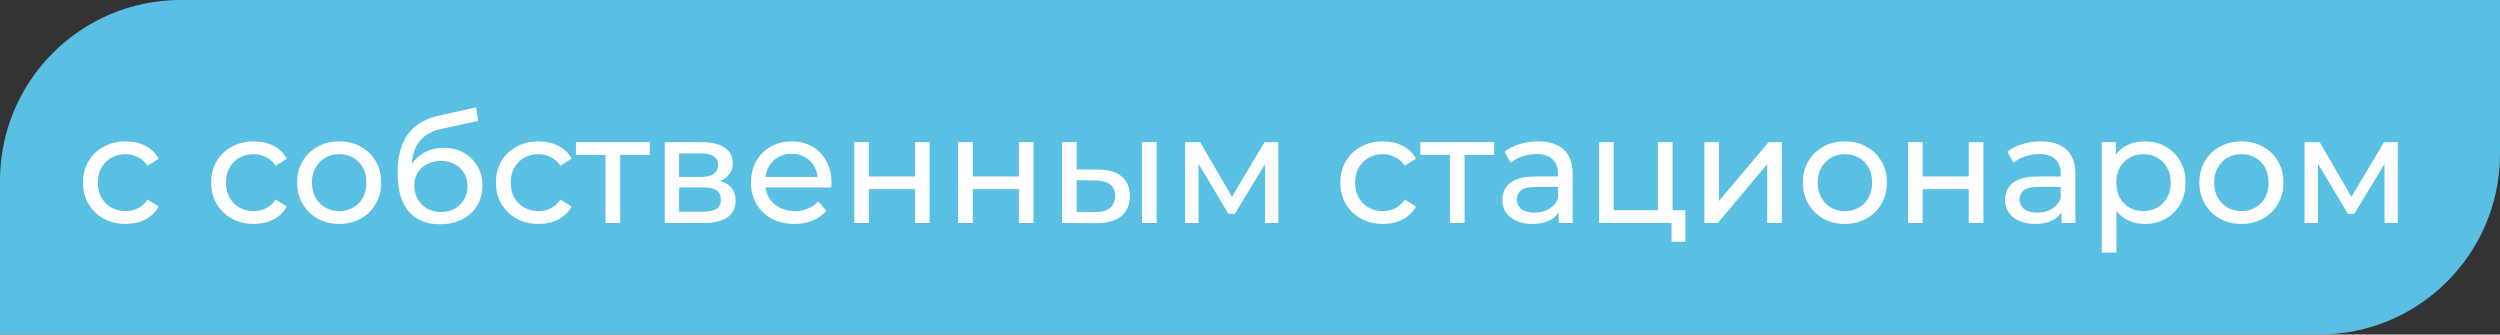 <?xml version="1.0" encoding="UTF-8"?> <svg xmlns="http://www.w3.org/2000/svg" width="426" height="57" viewBox="0 0 426 57" fill="none"><rect x="0" y="0" width="426" height="57" fill="#333333" stroke="none"/><path d="M0 30.79C0 13.785 13.785 0 30.79 0H426V26.21C426 43.215 412.215 57 395.21 57H0V30.79Z" fill="#59C0E4"></path><path d="M21.424 38.156C20.02 38.156 18.763 37.853 17.654 37.246C16.562 36.639 15.704 35.807 15.08 34.75C14.456 33.693 14.144 32.479 14.144 31.11C14.144 29.741 14.456 28.527 15.08 27.47C15.704 26.413 16.562 25.589 17.654 25C18.763 24.393 20.02 24.09 21.424 24.09C22.672 24.09 23.781 24.341 24.752 24.844C25.74 25.329 26.503 26.057 27.04 27.028L25.142 28.25C24.691 27.574 24.137 27.08 23.478 26.768C22.837 26.439 22.143 26.274 21.398 26.274C20.497 26.274 19.691 26.473 18.98 26.872C18.269 27.271 17.706 27.834 17.29 28.562C16.874 29.273 16.666 30.122 16.666 31.11C16.666 32.098 16.874 32.956 17.29 33.684C17.706 34.412 18.269 34.975 18.98 35.374C19.691 35.773 20.497 35.972 21.398 35.972C22.143 35.972 22.837 35.816 23.478 35.504C24.137 35.175 24.691 34.672 25.142 33.996L27.04 35.192C26.503 36.145 25.74 36.882 24.752 37.402C23.781 37.905 22.672 38.156 21.424 38.156ZM43.26 38.156C41.856 38.156 40.599 37.853 39.49 37.246C38.398 36.639 37.54 35.807 36.916 34.75C36.292 33.693 35.98 32.479 35.98 31.11C35.98 29.741 36.292 28.527 36.916 27.47C37.54 26.413 38.398 25.589 39.49 25C40.599 24.393 41.856 24.09 43.26 24.09C44.508 24.09 45.617 24.341 46.588 24.844C47.576 25.329 48.339 26.057 48.876 27.028L46.978 28.25C46.527 27.574 45.973 27.08 45.314 26.768C44.673 26.439 43.979 26.274 43.234 26.274C42.333 26.274 41.527 26.473 40.816 26.872C40.105 27.271 39.542 27.834 39.126 28.562C38.71 29.273 38.502 30.122 38.502 31.11C38.502 32.098 38.71 32.956 39.126 33.684C39.542 34.412 40.105 34.975 40.816 35.374C41.527 35.773 42.333 35.972 43.234 35.972C43.979 35.972 44.673 35.816 45.314 35.504C45.973 35.175 46.527 34.672 46.978 33.996L48.876 35.192C48.339 36.145 47.576 36.882 46.588 37.402C45.617 37.905 44.508 38.156 43.26 38.156ZM57.806 38.156C56.42 38.156 55.189 37.853 54.114 37.246C53.04 36.639 52.19 35.807 51.566 34.75C50.942 33.675 50.63 32.462 50.63 31.11C50.63 29.741 50.942 28.527 51.566 27.47C52.19 26.413 53.04 25.589 54.114 25C55.189 24.393 56.42 24.09 57.806 24.09C59.176 24.09 60.398 24.393 61.472 25C62.564 25.589 63.414 26.413 64.02 27.47C64.644 28.51 64.956 29.723 64.956 31.11C64.956 32.479 64.644 33.693 64.02 34.75C63.414 35.807 62.564 36.639 61.472 37.246C60.398 37.853 59.176 38.156 57.806 38.156ZM57.806 35.972C58.69 35.972 59.479 35.773 60.172 35.374C60.883 34.975 61.438 34.412 61.836 33.684C62.235 32.939 62.434 32.081 62.434 31.11C62.434 30.122 62.235 29.273 61.836 28.562C61.438 27.834 60.883 27.271 60.172 26.872C59.479 26.473 58.69 26.274 57.806 26.274C56.922 26.274 56.134 26.473 55.44 26.872C54.747 27.271 54.192 27.834 53.776 28.562C53.36 29.273 53.152 30.122 53.152 31.11C53.152 32.081 53.36 32.939 53.776 33.684C54.192 34.412 54.747 34.975 55.44 35.374C56.134 35.773 56.922 35.972 57.806 35.972ZM74.931 38.208C73.787 38.208 72.773 38.026 71.889 37.662C71.022 37.298 70.277 36.761 69.653 36.05C69.029 35.322 68.552 34.412 68.223 33.32C67.911 32.211 67.755 30.911 67.755 29.42C67.755 28.241 67.859 27.184 68.067 26.248C68.275 25.312 68.569 24.48 68.951 23.752C69.349 23.024 69.835 22.391 70.407 21.854C70.996 21.317 71.655 20.875 72.383 20.528C73.128 20.164 73.943 19.887 74.827 19.696L81.119 18.292L81.483 20.606L75.685 21.854C75.338 21.923 74.922 22.027 74.437 22.166C73.951 22.305 73.457 22.521 72.955 22.816C72.452 23.093 71.984 23.483 71.551 23.986C71.117 24.489 70.771 25.147 70.511 25.962C70.251 26.759 70.121 27.747 70.121 28.926C70.121 29.255 70.129 29.507 70.147 29.68C70.164 29.853 70.181 30.027 70.199 30.2C70.233 30.373 70.259 30.633 70.277 30.98L69.237 29.914C69.514 28.961 69.956 28.129 70.563 27.418C71.169 26.707 71.897 26.161 72.747 25.78C73.613 25.381 74.558 25.182 75.581 25.182C76.863 25.182 77.999 25.459 78.987 26.014C79.992 26.569 80.781 27.331 81.353 28.302C81.925 29.273 82.211 30.382 82.211 31.63C82.211 32.895 81.907 34.031 81.301 35.036C80.711 36.024 79.871 36.804 78.779 37.376C77.687 37.931 76.404 38.208 74.931 38.208ZM75.165 36.128C76.049 36.128 76.829 35.937 77.505 35.556C78.181 35.157 78.709 34.629 79.091 33.97C79.472 33.294 79.663 32.54 79.663 31.708C79.663 30.876 79.472 30.139 79.091 29.498C78.709 28.857 78.181 28.354 77.505 27.99C76.829 27.609 76.031 27.418 75.113 27.418C74.246 27.418 73.466 27.6 72.773 27.964C72.079 28.311 71.542 28.805 71.161 29.446C70.779 30.07 70.589 30.798 70.589 31.63C70.589 32.462 70.779 33.225 71.161 33.918C71.559 34.594 72.097 35.131 72.773 35.53C73.466 35.929 74.263 36.128 75.165 36.128ZM91.781 38.156C90.377 38.156 89.121 37.853 88.011 37.246C86.919 36.639 86.061 35.807 85.437 34.75C84.813 33.693 84.501 32.479 84.501 31.11C84.501 29.741 84.813 28.527 85.437 27.47C86.061 26.413 86.919 25.589 88.011 25C89.121 24.393 90.377 24.09 91.781 24.09C93.029 24.09 94.139 24.341 95.109 24.844C96.097 25.329 96.86 26.057 97.397 27.028L95.499 28.25C95.049 27.574 94.494 27.08 93.835 26.768C93.194 26.439 92.501 26.274 91.755 26.274C90.854 26.274 90.048 26.473 89.337 26.872C88.627 27.271 88.063 27.834 87.647 28.562C87.231 29.273 87.023 30.122 87.023 31.11C87.023 32.098 87.231 32.956 87.647 33.684C88.063 34.412 88.627 34.975 89.337 35.374C90.048 35.773 90.854 35.972 91.755 35.972C92.501 35.972 93.194 35.816 93.835 35.504C94.494 35.175 95.049 34.672 95.499 33.996L97.397 35.192C96.86 36.145 96.097 36.882 95.109 37.402C94.139 37.905 93.029 38.156 91.781 38.156ZM103.181 38V25.754L103.805 26.404H98.137V24.22H110.721V26.404H105.079L105.677 25.754V38H103.181ZM113.273 38V24.22H119.669C121.281 24.22 122.547 24.532 123.465 25.156C124.401 25.763 124.869 26.629 124.869 27.756C124.869 28.883 124.427 29.758 123.543 30.382C122.677 30.989 121.524 31.292 120.085 31.292L120.475 30.616C122.122 30.616 123.344 30.919 124.141 31.526C124.939 32.133 125.337 33.025 125.337 34.204C125.337 35.4 124.887 36.336 123.985 37.012C123.101 37.671 121.741 38 119.903 38H113.273ZM115.717 36.076H119.721C120.761 36.076 121.541 35.92 122.061 35.608C122.581 35.279 122.841 34.759 122.841 34.048C122.841 33.32 122.599 32.791 122.113 32.462C121.645 32.115 120.9 31.942 119.877 31.942H115.717V36.076ZM115.717 30.148H119.461C120.415 30.148 121.134 29.975 121.619 29.628C122.122 29.264 122.373 28.761 122.373 28.12C122.373 27.461 122.122 26.967 121.619 26.638C121.134 26.309 120.415 26.144 119.461 26.144H115.717V30.148ZM135.38 38.156C133.907 38.156 132.607 37.853 131.48 37.246C130.371 36.639 129.504 35.807 128.88 34.75C128.274 33.693 127.97 32.479 127.97 31.11C127.97 29.741 128.265 28.527 128.854 27.47C129.461 26.413 130.284 25.589 131.324 25C132.382 24.393 133.569 24.09 134.886 24.09C136.221 24.09 137.4 24.385 138.422 24.974C139.445 25.563 140.242 26.395 140.814 27.47C141.404 28.527 141.698 29.767 141.698 31.188C141.698 31.292 141.69 31.413 141.672 31.552C141.672 31.691 141.664 31.821 141.646 31.942H129.92V30.148H140.346L139.332 30.772C139.35 29.888 139.168 29.099 138.786 28.406C138.405 27.713 137.876 27.175 137.2 26.794C136.542 26.395 135.77 26.196 134.886 26.196C134.02 26.196 133.248 26.395 132.572 26.794C131.896 27.175 131.368 27.721 130.986 28.432C130.605 29.125 130.414 29.923 130.414 30.824V31.24C130.414 32.159 130.622 32.982 131.038 33.71C131.472 34.421 132.07 34.975 132.832 35.374C133.595 35.773 134.47 35.972 135.458 35.972C136.273 35.972 137.01 35.833 137.668 35.556C138.344 35.279 138.934 34.863 139.436 34.308L140.814 35.92C140.19 36.648 139.41 37.203 138.474 37.584C137.556 37.965 136.524 38.156 135.38 38.156ZM145.57 38V24.22H148.066V30.07H155.918V24.22H158.414V38H155.918V32.228H148.066V38H145.57ZM163.268 38V24.22H165.764V30.07H173.616V24.22H176.112V38H173.616V32.228H165.764V38H163.268ZM194.589 38V24.22H197.085V38H194.589ZM187.179 28.9C188.93 28.917 190.256 29.316 191.157 30.096C192.076 30.876 192.535 31.977 192.535 33.398C192.535 34.889 192.032 36.041 191.027 36.856C190.039 37.653 188.618 38.043 186.763 38.026L180.965 38V24.22H183.461V28.874L187.179 28.9ZM186.581 36.128C187.69 36.145 188.54 35.92 189.129 35.452C189.718 34.984 190.013 34.291 190.013 33.372C190.013 32.471 189.718 31.812 189.129 31.396C188.557 30.98 187.708 30.763 186.581 30.746L183.461 30.694V36.102L186.581 36.128ZM201.938 38V24.22H204.512L210.44 34.412H209.4L215.484 24.22H217.824V38H215.562V27.028L215.978 27.262L210.414 36.44H209.322L203.732 27.08L204.226 26.976V38H201.938ZM235.67 38.156C234.266 38.156 233.009 37.853 231.9 37.246C230.808 36.639 229.95 35.807 229.326 34.75C228.702 33.693 228.39 32.479 228.39 31.11C228.39 29.741 228.702 28.527 229.326 27.47C229.95 26.413 230.808 25.589 231.9 25C233.009 24.393 234.266 24.09 235.67 24.09C236.918 24.09 238.027 24.341 238.998 24.844C239.986 25.329 240.749 26.057 241.286 27.028L239.388 28.25C238.937 27.574 238.383 27.08 237.724 26.768C237.083 26.439 236.389 26.274 235.644 26.274C234.743 26.274 233.937 26.473 233.226 26.872C232.515 27.271 231.952 27.834 231.536 28.562C231.12 29.273 230.912 30.122 230.912 31.11C230.912 32.098 231.12 32.956 231.536 33.684C231.952 34.412 232.515 34.975 233.226 35.374C233.937 35.773 234.743 35.972 235.644 35.972C236.389 35.972 237.083 35.816 237.724 35.504C238.383 35.175 238.937 34.672 239.388 33.996L241.286 35.192C240.749 36.145 239.986 36.882 238.998 37.402C238.027 37.905 236.918 38.156 235.67 38.156ZM247.07 38V25.754L247.694 26.404H242.026V24.22H254.61V26.404H248.968L249.566 25.754V38H247.07ZM265.612 38V35.088L265.482 34.542V29.576C265.482 28.519 265.17 27.704 264.546 27.132C263.939 26.543 263.021 26.248 261.79 26.248C260.975 26.248 260.178 26.387 259.398 26.664C258.618 26.924 257.959 27.279 257.422 27.73L256.382 25.858C257.093 25.286 257.942 24.853 258.93 24.558C259.935 24.246 260.984 24.09 262.076 24.09C263.965 24.09 265.421 24.549 266.444 25.468C267.467 26.387 267.978 27.791 267.978 29.68V38H265.612ZM261.088 38.156C260.065 38.156 259.164 37.983 258.384 37.636C257.621 37.289 257.032 36.813 256.616 36.206C256.2 35.582 255.992 34.88 255.992 34.1C255.992 33.355 256.165 32.679 256.512 32.072C256.876 31.465 257.457 30.98 258.254 30.616C259.069 30.252 260.161 30.07 261.53 30.07H265.898V31.864H261.634C260.386 31.864 259.545 32.072 259.112 32.488C258.679 32.904 258.462 33.407 258.462 33.996C258.462 34.672 258.731 35.218 259.268 35.634C259.805 36.033 260.551 36.232 261.504 36.232C262.44 36.232 263.255 36.024 263.948 35.608C264.659 35.192 265.17 34.585 265.482 33.788L265.976 35.504C265.647 36.319 265.066 36.969 264.234 37.454C263.402 37.922 262.353 38.156 261.088 38.156ZM272.473 38V24.22H274.969V35.816H282.509V24.22H285.005V38H272.473ZM284.823 41.198V37.87L285.447 38H282.509V35.816H287.189V41.198H284.823ZM290.424 38V24.22H292.92V34.256L301.37 24.22H303.632V38H301.136V27.964L292.712 38H290.424ZM314.379 38.156C312.992 38.156 311.761 37.853 310.687 37.246C309.612 36.639 308.763 35.807 308.139 34.75C307.515 33.675 307.203 32.462 307.203 31.11C307.203 29.741 307.515 28.527 308.139 27.47C308.763 26.413 309.612 25.589 310.687 25C311.761 24.393 312.992 24.09 314.379 24.09C315.748 24.09 316.97 24.393 318.045 25C319.137 25.589 319.986 26.413 320.593 27.47C321.217 28.51 321.529 29.723 321.529 31.11C321.529 32.479 321.217 33.693 320.593 34.75C319.986 35.807 319.137 36.639 318.045 37.246C316.97 37.853 315.748 38.156 314.379 38.156ZM314.379 35.972C315.263 35.972 316.051 35.773 316.745 35.374C317.455 34.975 318.01 34.412 318.409 33.684C318.807 32.939 319.007 32.081 319.007 31.11C319.007 30.122 318.807 29.273 318.409 28.562C318.01 27.834 317.455 27.271 316.745 26.872C316.051 26.473 315.263 26.274 314.379 26.274C313.495 26.274 312.706 26.473 312.013 26.872C311.319 27.271 310.765 27.834 310.349 28.562C309.933 29.273 309.725 30.122 309.725 31.11C309.725 32.081 309.933 32.939 310.349 33.684C310.765 34.412 311.319 34.975 312.013 35.374C312.706 35.773 313.495 35.972 314.379 35.972ZM325.133 38V24.22H327.629V30.07H335.481V24.22H337.977V38H335.481V32.228H327.629V38H325.133ZM351.28 38V35.088L351.15 34.542V29.576C351.15 28.519 350.838 27.704 350.214 27.132C349.607 26.543 348.689 26.248 347.458 26.248C346.643 26.248 345.846 26.387 345.066 26.664C344.286 26.924 343.627 27.279 343.09 27.73L342.05 25.858C342.761 25.286 343.61 24.853 344.598 24.558C345.603 24.246 346.652 24.09 347.744 24.09C349.633 24.09 351.089 24.549 352.112 25.468C353.135 26.387 353.646 27.791 353.646 29.68V38H351.28ZM346.756 38.156C345.733 38.156 344.832 37.983 344.052 37.636C343.289 37.289 342.7 36.813 342.284 36.206C341.868 35.582 341.66 34.88 341.66 34.1C341.66 33.355 341.833 32.679 342.18 32.072C342.544 31.465 343.125 30.98 343.922 30.616C344.737 30.252 345.829 30.07 347.198 30.07H351.566V31.864H347.302C346.054 31.864 345.213 32.072 344.78 32.488C344.347 32.904 344.13 33.407 344.13 33.996C344.13 34.672 344.399 35.218 344.936 35.634C345.473 36.033 346.219 36.232 347.172 36.232C348.108 36.232 348.923 36.024 349.616 35.608C350.327 35.192 350.838 34.585 351.15 33.788L351.644 35.504C351.315 36.319 350.734 36.969 349.902 37.454C349.07 37.922 348.021 38.156 346.756 38.156ZM365.447 38.156C364.303 38.156 363.254 37.896 362.301 37.376C361.365 36.839 360.611 36.05 360.039 35.01C359.484 33.97 359.207 32.67 359.207 31.11C359.207 29.55 359.475 28.25 360.013 27.21C360.567 26.17 361.313 25.39 362.249 24.87C363.202 24.35 364.268 24.09 365.447 24.09C366.799 24.09 367.995 24.385 369.035 24.974C370.075 25.563 370.898 26.387 371.505 27.444C372.111 28.484 372.415 29.706 372.415 31.11C372.415 32.514 372.111 33.745 371.505 34.802C370.898 35.859 370.075 36.683 369.035 37.272C367.995 37.861 366.799 38.156 365.447 38.156ZM358.141 43.044V24.22H360.533V27.938L360.377 31.136L360.637 34.334V43.044H358.141ZM365.239 35.972C366.123 35.972 366.911 35.773 367.605 35.374C368.315 34.975 368.87 34.412 369.269 33.684C369.685 32.939 369.893 32.081 369.893 31.11C369.893 30.122 369.685 29.273 369.269 28.562C368.87 27.834 368.315 27.271 367.605 26.872C366.911 26.473 366.123 26.274 365.239 26.274C364.372 26.274 363.583 26.473 362.873 26.872C362.179 27.271 361.625 27.834 361.209 28.562C360.81 29.273 360.611 30.122 360.611 31.11C360.611 32.081 360.81 32.939 361.209 33.684C361.625 34.412 362.179 34.975 362.873 35.374C363.583 35.773 364.372 35.972 365.239 35.972ZM381.943 38.156C380.556 38.156 379.326 37.853 378.251 37.246C377.176 36.639 376.327 35.807 375.703 34.75C375.079 33.675 374.767 32.462 374.767 31.11C374.767 29.741 375.079 28.527 375.703 27.47C376.327 26.413 377.176 25.589 378.251 25C379.326 24.393 380.556 24.09 381.943 24.09C383.312 24.09 384.534 24.393 385.609 25C386.701 25.589 387.55 26.413 388.157 27.47C388.781 28.51 389.093 29.723 389.093 31.11C389.093 32.479 388.781 33.693 388.157 34.75C387.55 35.807 386.701 36.639 385.609 37.246C384.534 37.853 383.312 38.156 381.943 38.156ZM381.943 35.972C382.827 35.972 383.616 35.773 384.309 35.374C385.02 34.975 385.574 34.412 385.973 33.684C386.372 32.939 386.571 32.081 386.571 31.11C386.571 30.122 386.372 29.273 385.973 28.562C385.574 27.834 385.02 27.271 384.309 26.872C383.616 26.473 382.827 26.274 381.943 26.274C381.059 26.274 380.27 26.473 379.577 26.872C378.884 27.271 378.329 27.834 377.913 28.562C377.497 29.273 377.289 30.122 377.289 31.11C377.289 32.081 377.497 32.939 377.913 33.684C378.329 34.412 378.884 34.975 379.577 35.374C380.27 35.773 381.059 35.972 381.943 35.972ZM392.697 38V24.22H395.271L401.199 34.412H400.159L406.243 24.22H408.583V38H406.321V27.028L406.737 27.262L401.173 36.44H400.081L394.491 27.08L394.985 26.976V38H392.697Z" fill="white"></path></svg> 